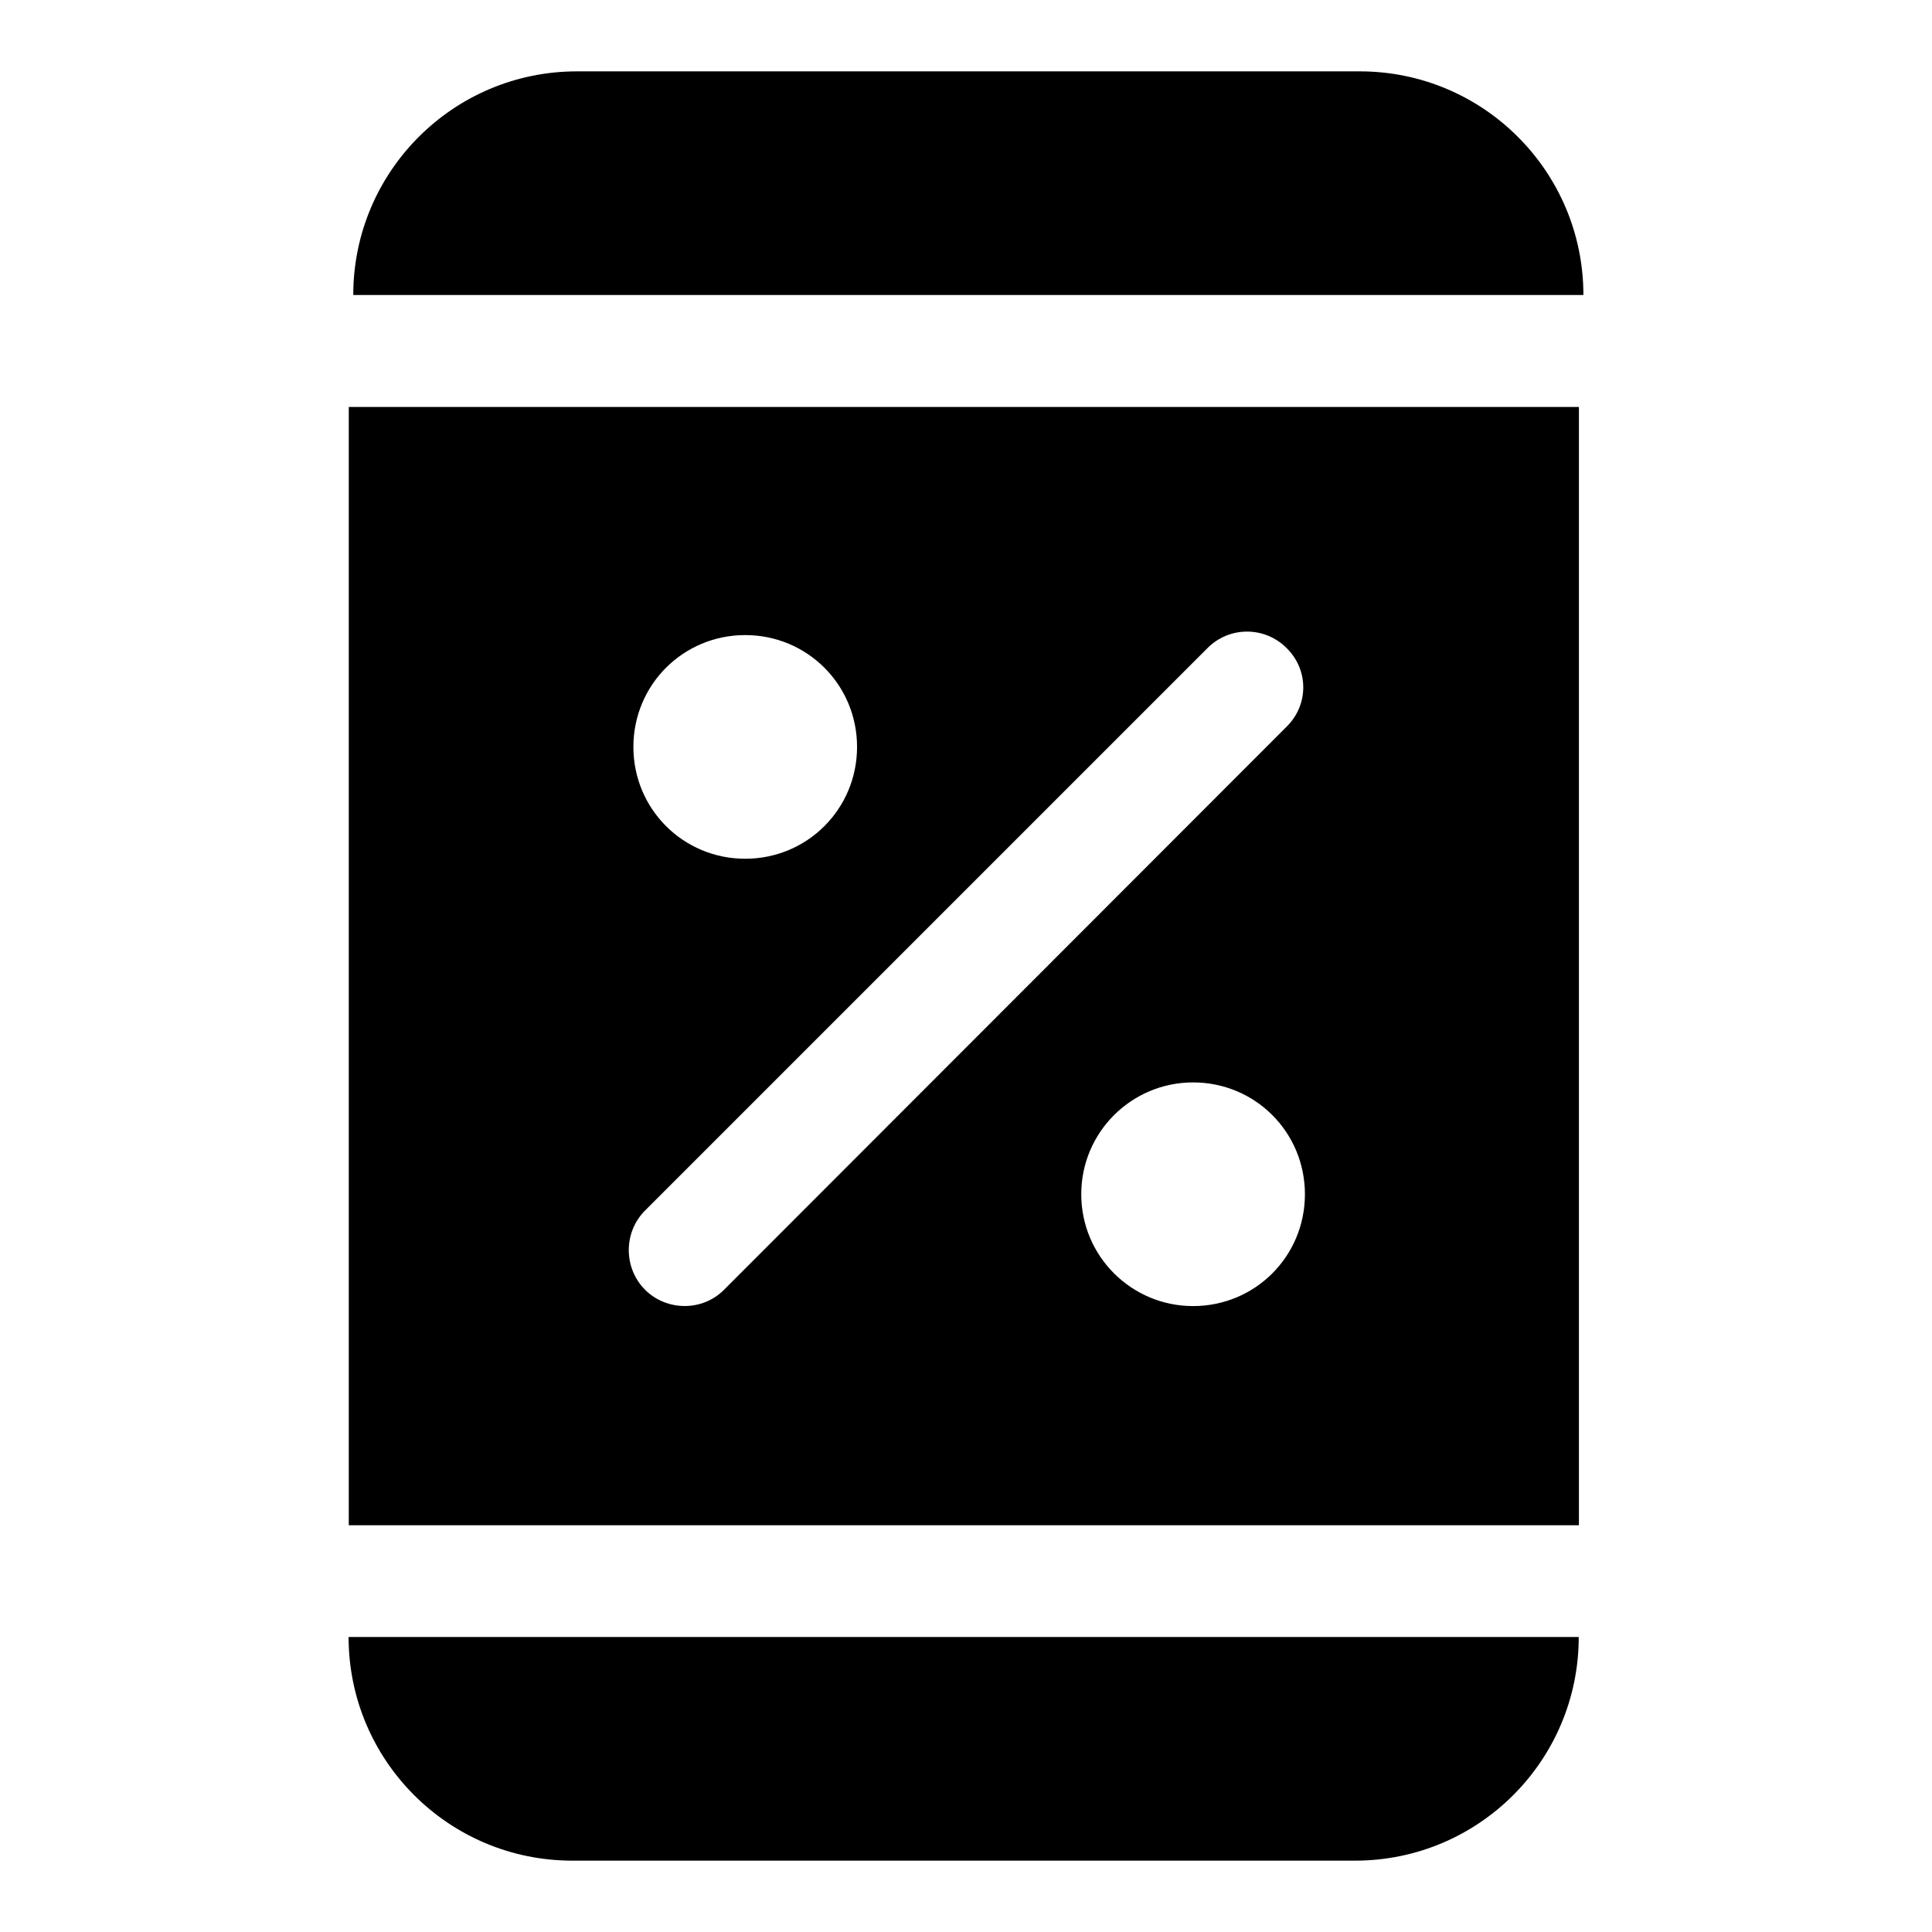 <?xml version="1.0" encoding="UTF-8"?>
<!-- Uploaded to: ICON Repo, www.svgrepo.com, Generator: ICON Repo Mixer Tools -->
<svg fill="#000000" width="800px" height="800px" version="1.1" viewBox="144 144 512 512" xmlns="http://www.w3.org/2000/svg">
 <g>
  <path d="m504.34 162.91h-207.45c-32.734 0-59.273 26.535-59.273 59.273h326c0-32.734-26.535-59.273-59.273-59.273z"/>
  <path d="m295.66 637.09h207.45c32.734 0 59.273-26.539 59.273-59.273h-326c0 32.734 26.539 59.273 59.273 59.273z"/>
  <path d="m236.43 548.21h326v-296.36h-326zm223.75-58.086c-16.301 0-29.637-13.188-29.637-29.637 0-16.449 13.336-29.637 29.637-29.637 16.449 0 29.637 13.188 29.637 29.637 0 16.449-13.188 29.637-29.637 29.637zm-118.69-177.82c16.449 0 29.637 13.188 29.637 29.637s-13.188 29.637-29.637 29.637c-16.449 0-29.637-13.188-29.637-29.637s13.188-29.637 29.637-29.637zm-26.523 152.48 149.07-149.07c5.777-5.777 15.113-5.777 20.895 0 5.926 5.777 5.926 15.113 0 20.895l-149.07 149.21c-5.898 5.898-15.352 5.539-20.895 0-5.781-5.781-5.781-15.262 0-21.043z"/>
 </g>
</svg>